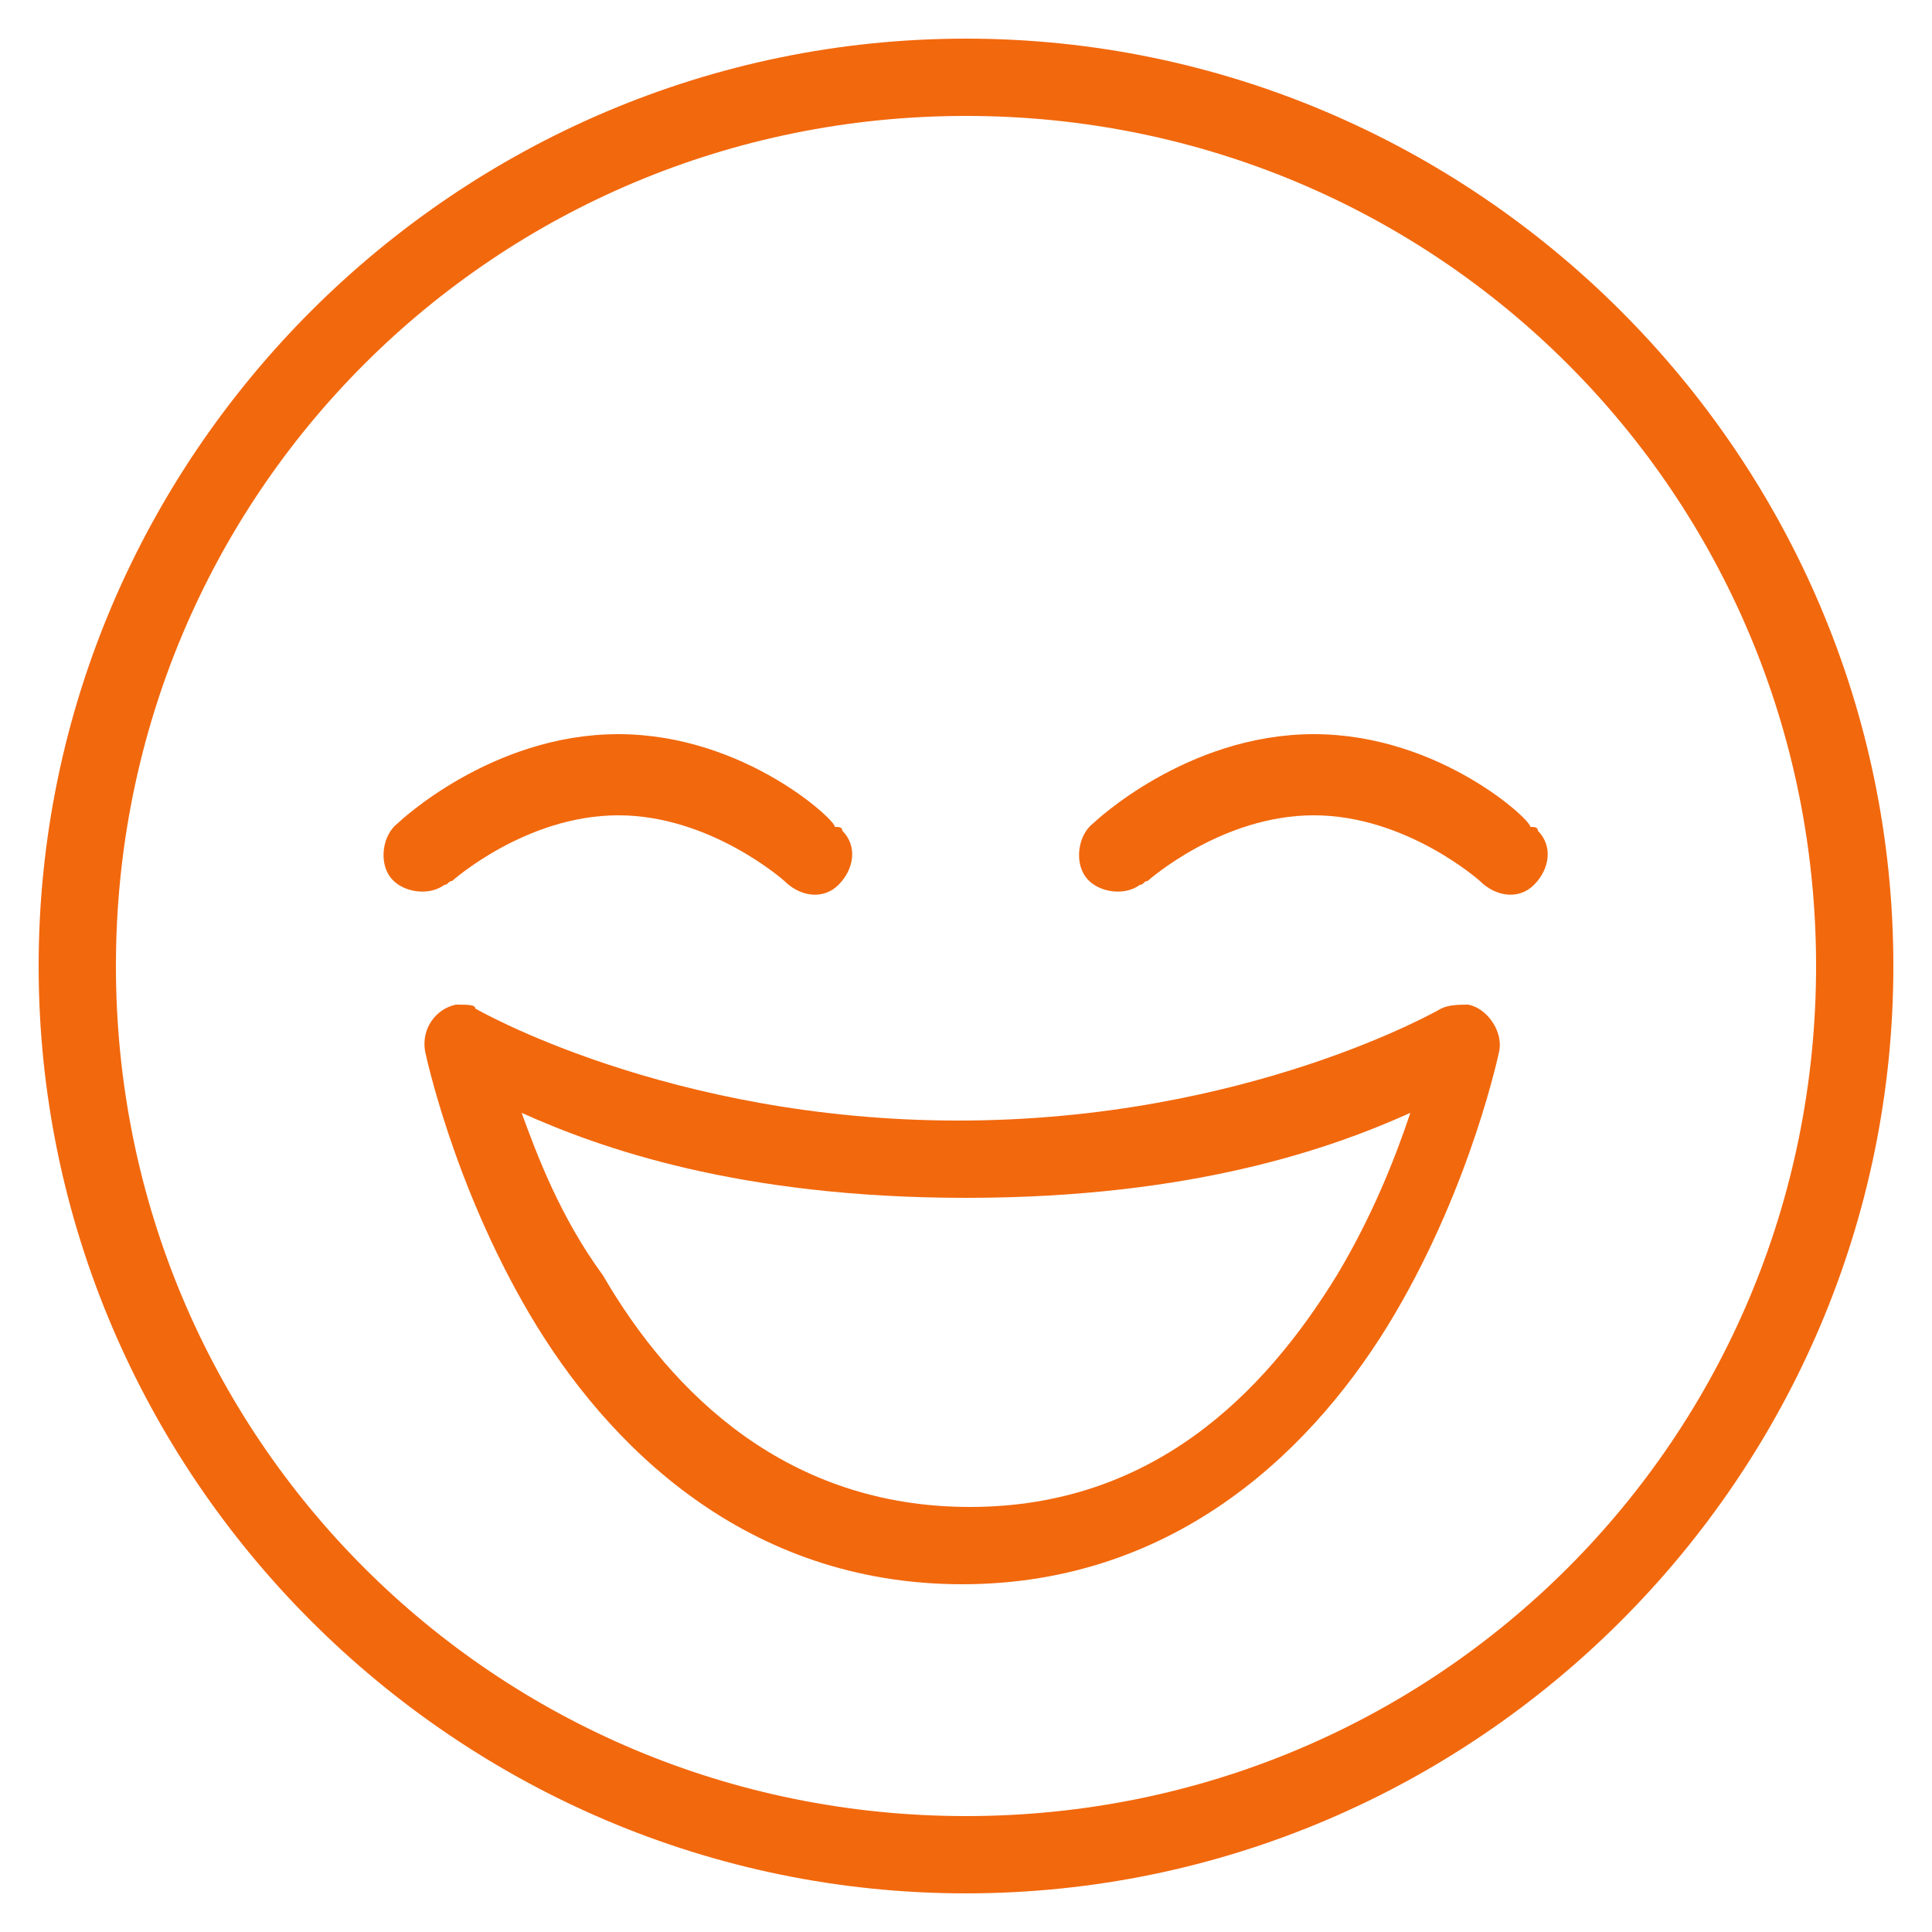 <?xml version="1.0" encoding="utf-8"?>
<!-- Generator: Adobe Illustrator 21.0.2, SVG Export Plug-In . SVG Version: 6.00 Build 0)  -->
<svg version="1.1" id="Layer_1" xmlns="http://www.w3.org/2000/svg" xmlns:xlink="http://www.w3.org/1999/xlink" x="0px" y="0px"
	 viewBox="0 0 50 50" style="enable-background:new 0 0 50 50;" xml:space="preserve">
<style type="text/css">
	.st0{fill:#F2680D;}
</style>
<path class="st0" d="M25,1C11.8,1,1,11.8,1,25s10.8,24,24,24s24-10.8,24-24S38.2,1,25,1z M25,3c12.2,0,22,9.8,22,22s-9.8,22-22,22
	S3,37.2,3,25S12.8,3,25,3z M16,19c-3.3,0-5.7,2.3-5.7,2.3c-0.4,0.3-0.5,1-0.2,1.4c0.3,0.4,1,0.5,1.4,0.2c0.1,0,0.1-0.1,0.2-0.1
	c0,0,1.9-1.7,4.3-1.7s4.3,1.7,4.3,1.7c0.4,0.4,1,0.5,1.4,0.1s0.5-1,0.1-1.4c0-0.1-0.1-0.1-0.2-0.1C21.7,21.3,19.3,19,16,19z M34,19
	c-3.3,0-5.7,2.3-5.7,2.3c-0.4,0.3-0.5,1-0.2,1.4s1,0.5,1.4,0.2c0.1,0,0.1-0.1,0.2-0.1c0,0,1.9-1.7,4.3-1.7c2.4,0,4.3,1.7,4.3,1.7
	c0.4,0.4,1,0.5,1.4,0.1s0.5-1,0.1-1.4c0-0.1-0.1-0.1-0.2-0.1C39.7,21.3,37.3,19,34,19z M11.8,26c-0.5,0.1-0.9,0.6-0.8,1.2
	c0,0,0,0,0,0c0,0,0.7,3.4,2.7,6.8s5.6,7,11.2,7s9.2-3.6,11.2-7s2.7-6.8,2.7-6.8c0.1-0.5-0.3-1.1-0.8-1.2c-0.2,0-0.5,0-0.7,0.1
	c0,0-5,2.9-12.5,2.9s-12.5-2.9-12.5-2.9C12.3,26,12.1,26,11.8,26C11.9,26,11.9,26,11.8,26z M13.5,28.8c2,0.9,5.6,2.2,11.5,2.2
	s9.5-1.3,11.5-2.2c-0.4,1.2-1,2.7-1.9,4.2c-1.9,3.1-4.8,6-9.5,6s-7.7-2.9-9.5-6C14.5,31.5,13.9,29.9,13.5,28.8z"/>
</svg>
